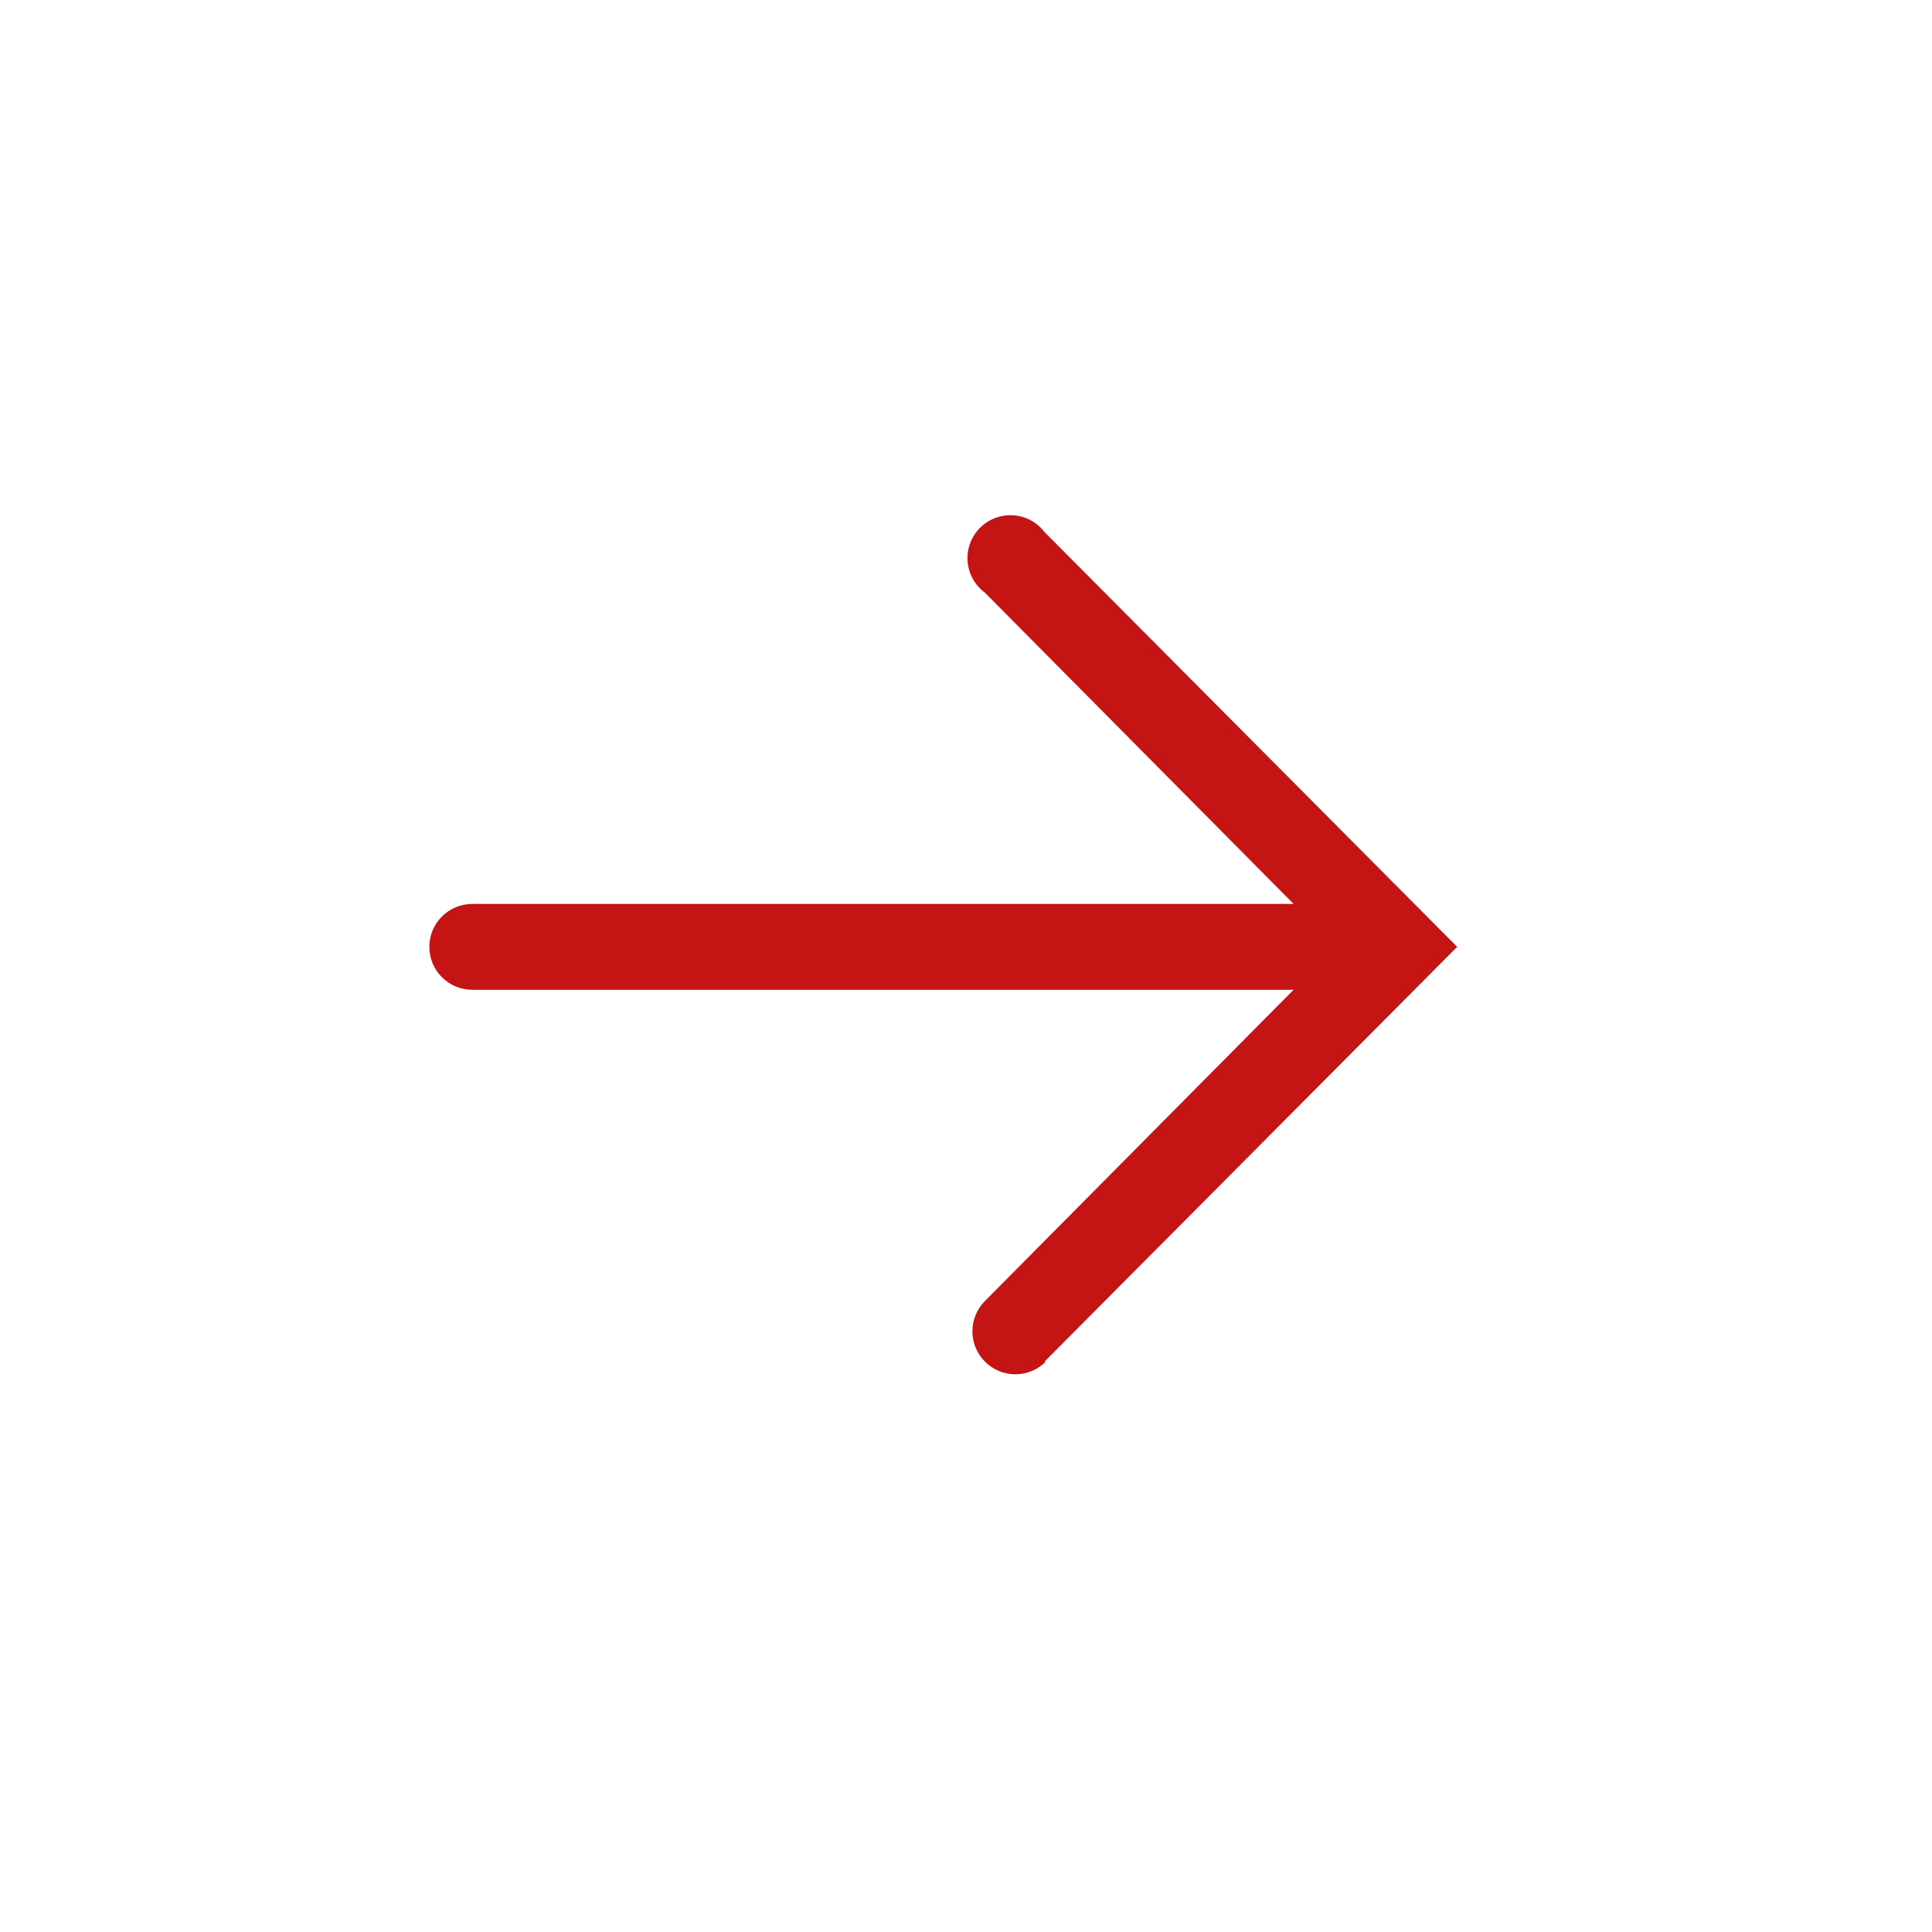<svg width="45" height="45" viewBox="0 0 45 45" fill="none" xmlns="http://www.w3.org/2000/svg">
<path d="M24.33 31.714L33.94 22.054L24.33 12.394C24.243 12.28 24.133 12.186 24.007 12.118C23.88 12.051 23.741 12.011 23.598 12.002C23.455 11.993 23.312 12.015 23.178 12.066C23.044 12.117 22.923 12.196 22.822 12.298C22.722 12.4 22.644 12.522 22.595 12.657C22.546 12.791 22.526 12.935 22.537 13.078C22.549 13.221 22.59 13.36 22.66 13.485C22.729 13.61 22.825 13.719 22.94 13.804L30.13 21.054L11 21.054C10.735 21.054 10.48 21.16 10.293 21.347C10.105 21.535 10 21.789 10 22.054C10 22.319 10.105 22.574 10.293 22.761C10.48 22.949 10.735 23.054 11 23.054L30.13 23.054L22.94 30.304C22.753 30.492 22.648 30.747 22.649 31.013C22.65 31.278 22.757 31.532 22.945 31.719C23.133 31.906 23.388 32.011 23.654 32.01C23.919 32.009 24.173 31.902 24.36 31.714L24.33 31.714Z" fill="#C41414"/>
</svg>
